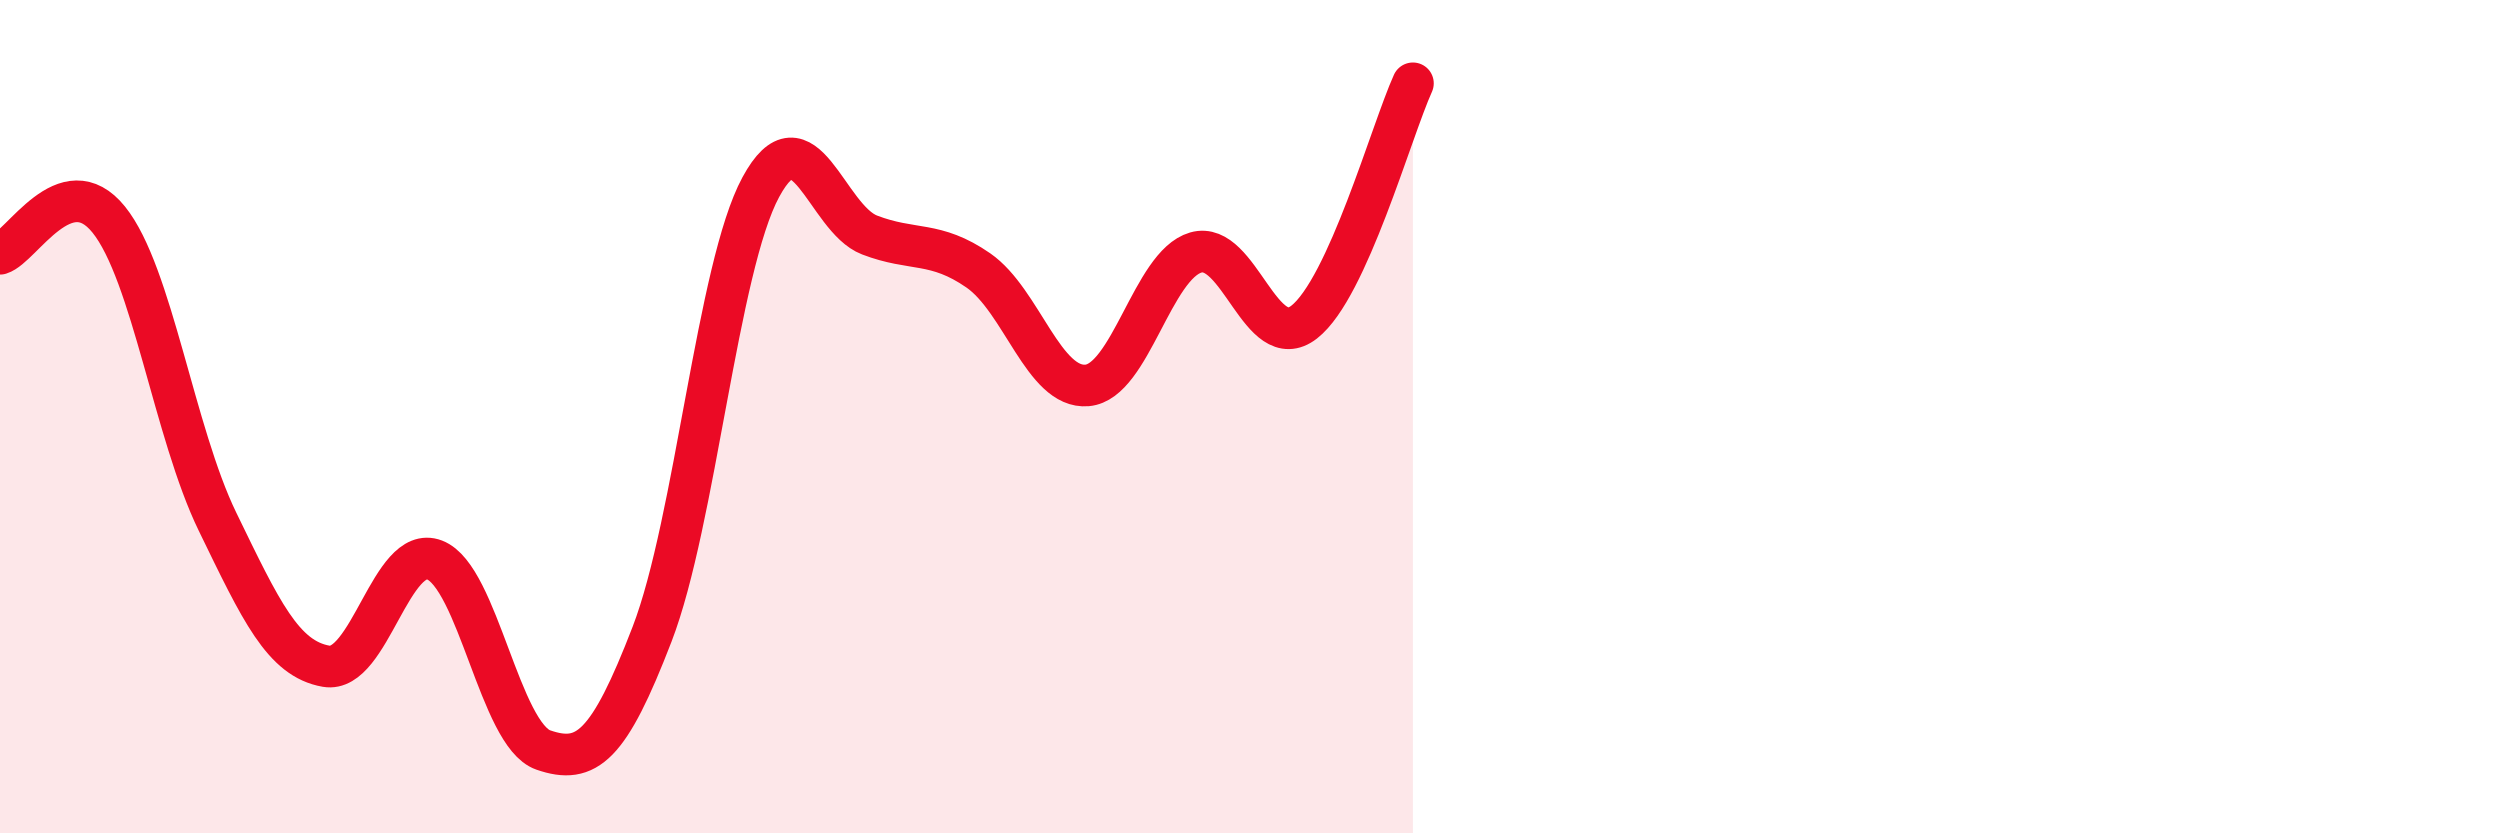 
    <svg width="60" height="20" viewBox="0 0 60 20" xmlns="http://www.w3.org/2000/svg">
      <path
        d="M 0,6.09 C 0.52,5.93 1.57,3.98 2.61,5.27 C 3.65,6.56 4.18,10.38 5.22,12.52 C 6.26,14.66 6.79,15.81 7.83,15.99 C 8.87,16.17 9.39,13.04 10.43,13.44 C 11.47,13.84 12,17.64 13.04,18 C 14.08,18.36 14.61,17.92 15.65,15.22 C 16.69,12.52 17.22,6.41 18.26,4.49 C 19.3,2.57 19.83,5.24 20.87,5.64 C 21.91,6.04 22.44,5.77 23.48,6.49 C 24.52,7.21 25.05,9.34 26.09,9.25 C 27.13,9.16 27.66,6.36 28.7,6.06 C 29.74,5.76 30.26,8.54 31.3,7.73 C 32.34,6.92 33.39,3.15 33.91,2L33.91 20L0 20Z"
        fill="#EB0A25"
        opacity="0.1"
        stroke-linecap="round"
        stroke-linejoin="round"
      />
      <path
        d="M 0,6.09 C 0.52,5.93 1.57,3.98 2.61,5.27 C 3.65,6.56 4.18,10.38 5.22,12.52 C 6.26,14.66 6.79,15.81 7.83,15.99 C 8.87,16.17 9.39,13.04 10.43,13.44 C 11.47,13.84 12,17.64 13.04,18 C 14.08,18.36 14.61,17.92 15.65,15.22 C 16.69,12.52 17.22,6.41 18.26,4.49 C 19.3,2.57 19.83,5.24 20.87,5.64 C 21.91,6.04 22.44,5.77 23.48,6.49 C 24.52,7.21 25.05,9.34 26.09,9.25 C 27.13,9.16 27.66,6.36 28.7,6.06 C 29.74,5.76 30.26,8.54 31.3,7.73 C 32.34,6.92 33.39,3.15 33.91,2"
        stroke="#EB0A25"
        stroke-width="1"
        fill="none"
        stroke-linecap="round"
        stroke-linejoin="round"
      />
    </svg>
  
